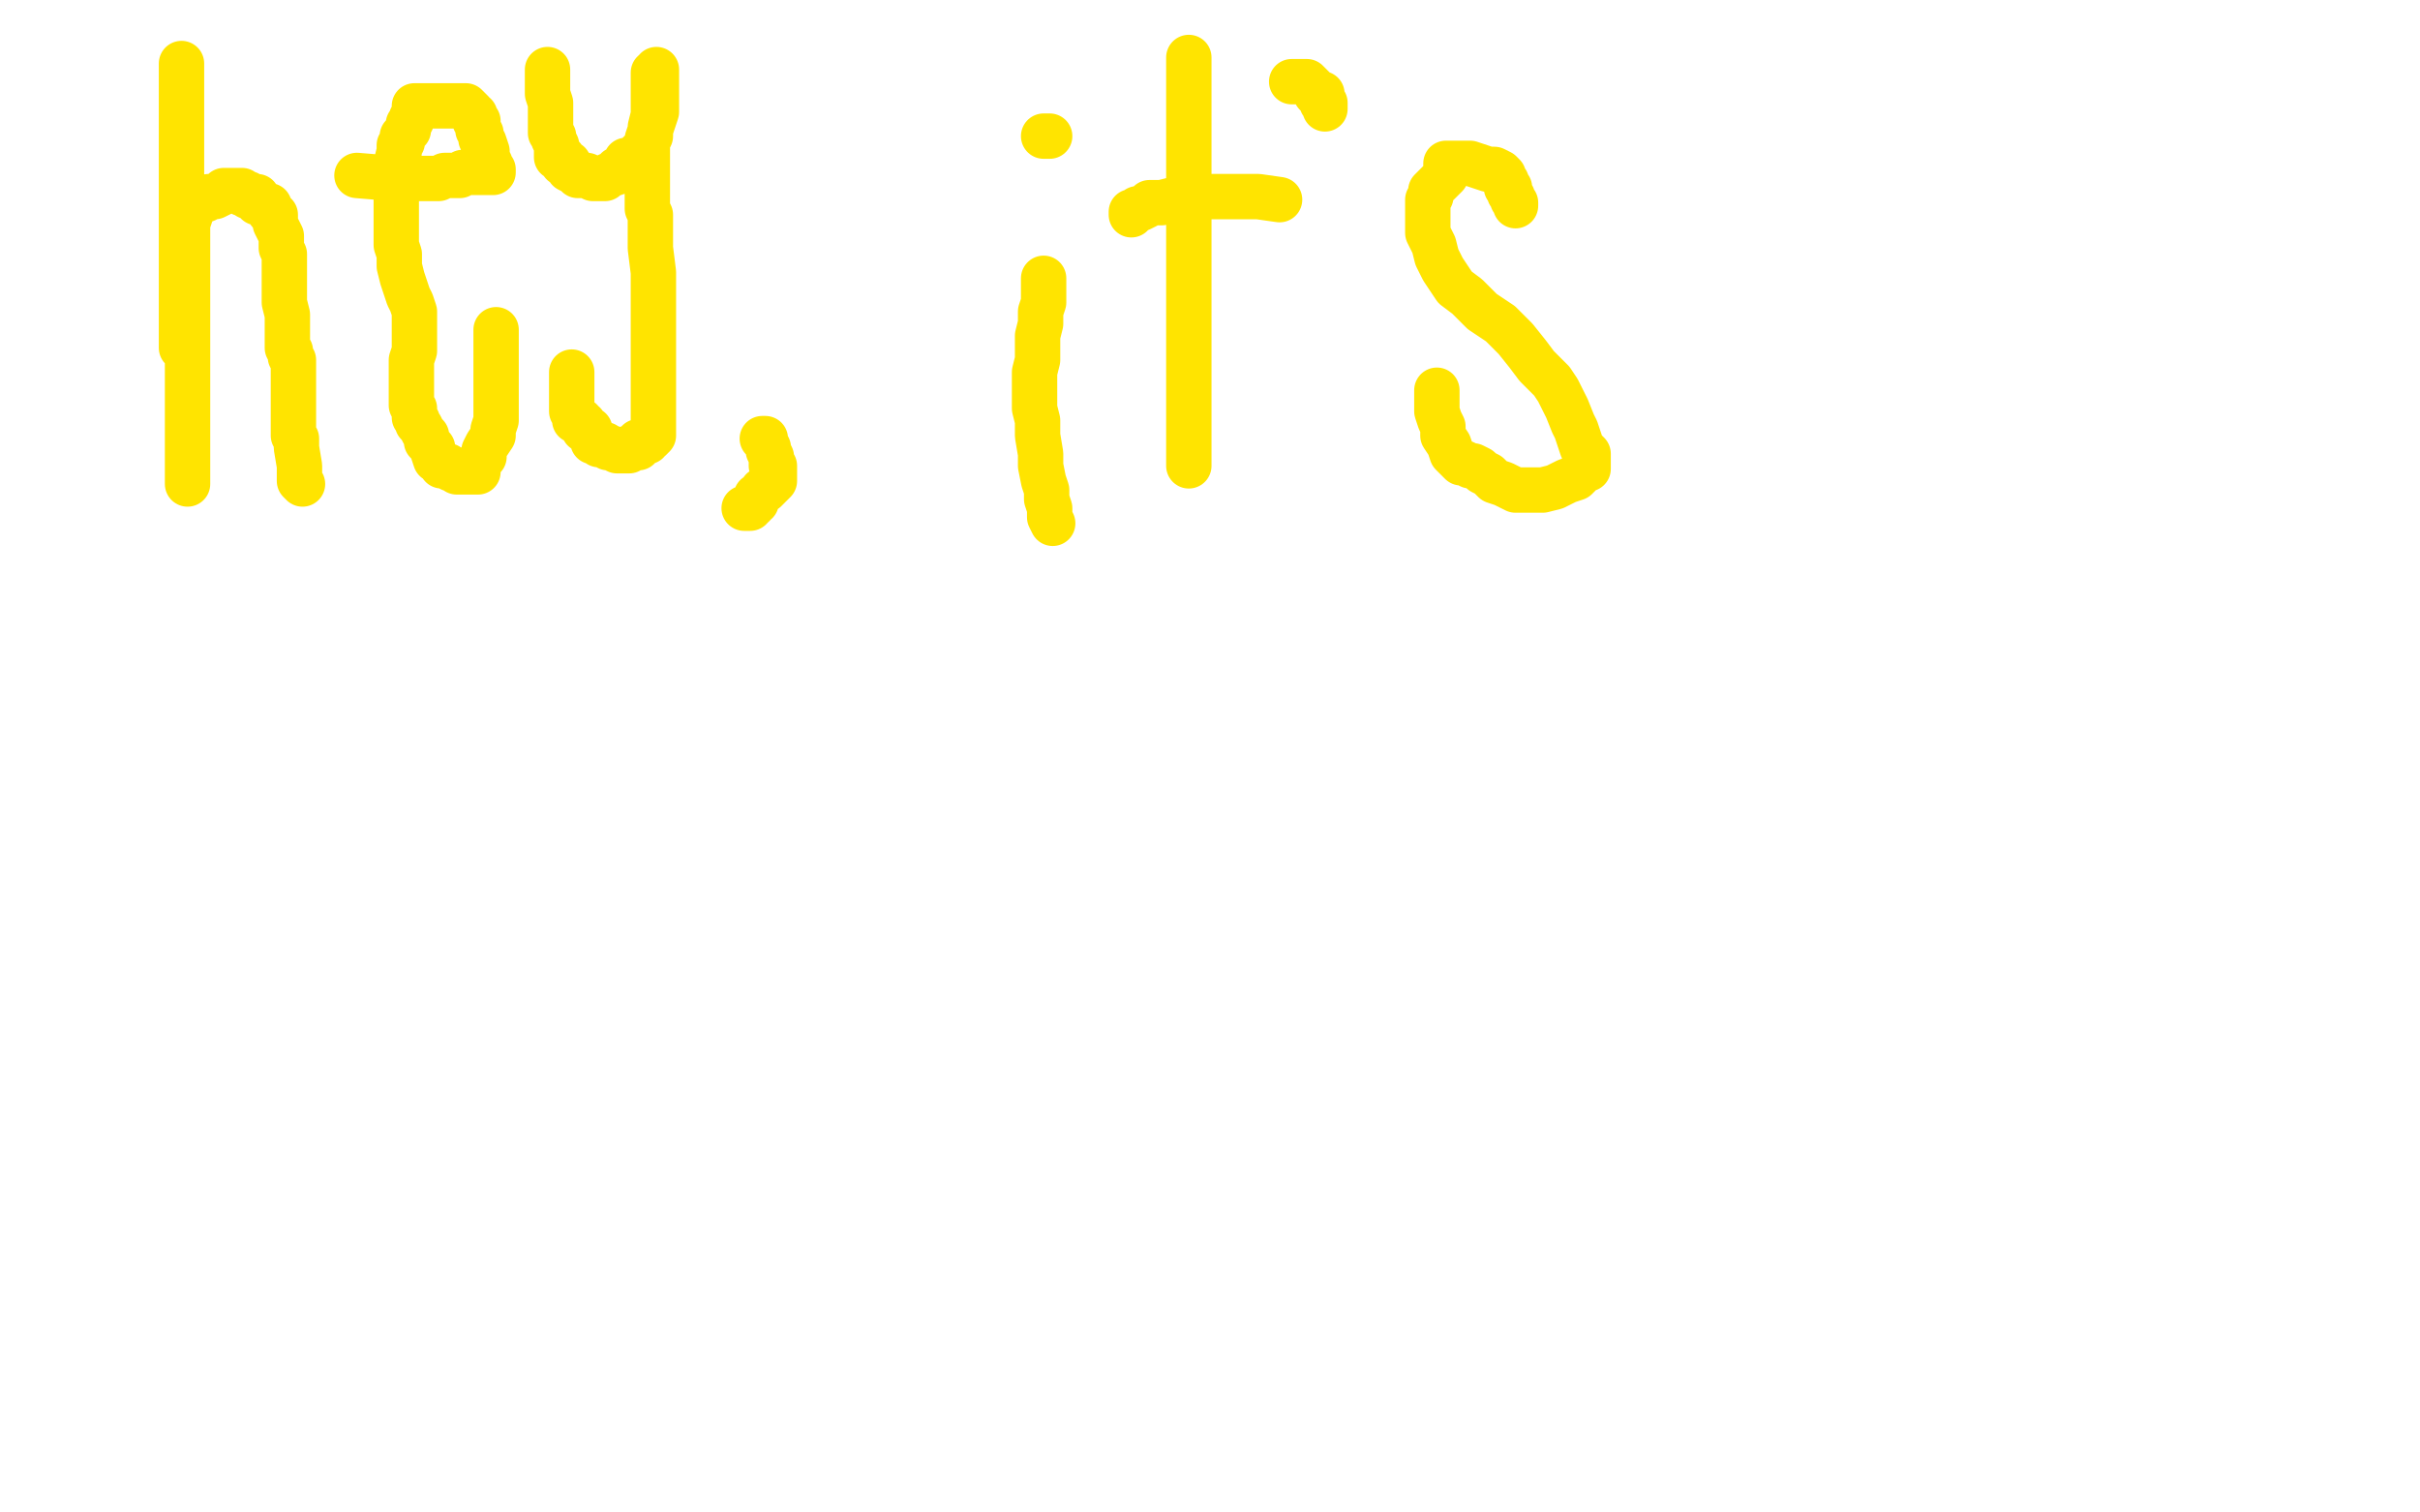 <?xml version="1.0" standalone="no"?>
<!DOCTYPE svg PUBLIC "-//W3C//DTD SVG 1.1//EN"
"http://www.w3.org/Graphics/SVG/1.1/DTD/svg11.dtd">

<svg width="800" height="500" version="1.1" xmlns="http://www.w3.org/2000/svg" xmlns:xlink="http://www.w3.org/1999/xlink" style="stroke-antialiasing: false"><desc>This SVG has been created on https://colorillo.com/</desc><rect x='0' y='0' width='800' height='500' style='fill: rgb(255,255,255); stroke-width:0' /><polyline points="60,21 60,22 60,22 60,23 60,23 60,24 60,24 60,25 60,26 60,27 60,28 60,29 60,31 60,32 60,33 60,34 60,36 60,39 60,40 60,42 60,44 60,45 60,47 60,48 60,50 60,51 60,52 60,53 60,54 60,55 60,57 60,59 60,60 60,61 60,62 60,63 60,64 60,65 60,66 60,68 60,70 60,71 60,73 60,74 60,75 60,77 60,78 60,80 60,81 60,83 60,84 60,85 60,86 60,88 60,89 60,90 60,92 60,93 60,95 60,96 60,98 60,99 60,101 60,102 60,103 60,105 60,106 60,107 60,108 60,109 60,113 60,114 60,115 62,115 62,116 62,117 62,118 62,119 62,120 62,121 62,122 62,123 62,125 62,126 62,127 62,128 62,129 62,130 62,132 62,133 62,134 62,136 62,138 62,140 62,141 62,142 62,143 62,144 62,145 62,147 62,149 62,150 62,152 62,154 62,155 62,156 62,157 62,158 62,159 62,160 62,159 62,158 62,157 62,156 62,155 62,153 62,151 62,148 62,145 62,143 62,142 62,141 62,140 62,139 62,138 62,136 62,135 62,134 62,132 62,131 62,130 62,128 62,127 62,124 62,116 62,115 62,114 62,112 62,110 62,109 62,108 62,107 62,106 62,105 62,104 62,102 62,100 62,98 62,96 62,95 62,94 62,93 62,92 62,89 62,88 62,87 62,86 62,85 62,83 62,74 63,71 63,69 64,68 65,67 66,67 67,66 68,66 69,65 71,65 73,64 74,63 77,63 78,63 79,63 80,63 80,64 82,64 82,65 84,65 85,65 85,67 87,67 88,68 89,68 89,70 91,71 91,72 91,74 92,76 93,78 93,79 93,81 93,82 94,84 94,86 94,89 94,92 94,93 94,95 94,96 94,100 95,104 95,106 95,109 95,111 95,113 95,114 95,115 96,116 96,118 97,119 97,120 97,121 97,122 97,124 97,125 97,126 97,127 97,128 97,130 97,131 97,134 97,136 97,138 97,141 97,142 97,144 98,145 98,146 98,148 99,154 99,155 99,156 99,157 99,158 99,159 100,160" style="fill: none; stroke: #ffe400; stroke-width: 15; stroke-linejoin: round; stroke-linecap: round; stroke-antialiasing: false; stroke-antialias: 0; opacity: 1.0"/>
<polyline points="118,58 130,59 130,59 132,59 132,59 133,59 133,59 134,59 134,59 135,59 135,59 136,59 136,59 137,59 138,59 139,59 140,59 144,59 145,59 147,58 149,58 151,58 152,58 153,57 155,57 156,57 157,57 158,57 159,57 160,57 162,57 163,57 163,56 162,56 162,54 161,52 161,50 160,47 159,46 159,44 158,43 158,41 158,40 157,40 157,39 157,38 156,38 156,37 155,36 154,35 153,35 151,35 150,35 148,35 146,35 145,35 144,35 143,35 142,35 141,35 140,35 139,35 138,35 137,35 137,36 137,37 137,38 136,39 136,40 135,41 135,42 135,43 134,44 133,45 133,47 132,48 132,49 132,50 131,54 131,55 131,57 131,59 131,60 131,61 131,63 131,64 131,67 131,70 131,73 131,76 131,79 131,81 132,84 132,88 133,92 134,95 135,98 136,100 137,103 137,104 137,105 137,106 137,107 137,108 137,110 137,112 137,113 137,116 136,119 136,122 136,125 136,126 136,128 136,130 136,131 136,132 136,133 136,134 137,135 137,137 137,138 138,139 138,140 139,141 140,143 141,144 141,145 141,146 143,148 143,149 144,152 146,153 146,154 148,154 149,155 150,155 151,156 153,156 154,156 157,156 158,156 158,155 158,154 158,153 160,151 160,149 161,147 163,144 163,142 164,139 164,136 164,134 164,132 164,131 164,130 164,129 164,128 164,127 164,125 164,124 164,123 164,122 164,121 164,120 164,119 164,117 164,116 164,114 164,113 164,112 164,110 164,109" style="fill: none; stroke: #ffe400; stroke-width: 15; stroke-linejoin: round; stroke-linecap: round; stroke-antialiasing: false; stroke-antialias: 0; opacity: 1.0"/>
<polyline points="181,23 181,24 181,24 181,25 181,25 181,26 181,26 181,27 181,27 181,28 181,28 181,29 181,30 181,31 182,34 182,35 182,37 182,39 182,40 182,41 182,43 182,44 183,45 183,46 184,48 184,50 184,51 184,52 186,52 186,54 188,54 188,55 188,56 190,57 191,57 191,58 192,58 193,58 194,58 196,59 197,59 198,59 199,59 200,59 201,58 204,57 204,56 206,55 207,55 207,53 209,53 210,52 212,50 213,49 214,47 215,45 215,42 216,38 216,35 216,33 216,32 216,30 216,29 216,28 216,27 216,26 216,25 216,24 217,24 217,23 217,24 217,25 217,26 217,28 217,29 217,31 217,33 217,34 217,37 216,40 215,43 214,46 214,48 214,49 214,50 214,51 214,52 214,53 214,54 214,56 214,59 214,61 214,64 214,66 214,69 215,71 215,75 215,79 215,82 216,90 216,93 216,94 216,95 216,96 216,97 216,98 216,100 216,102 216,103 216,105 216,107 216,110 216,111 216,113 216,114 216,116 216,117 216,119 216,121 216,122 216,123 216,124 216,125 216,126 216,128 216,129 216,130 216,131 216,132 216,133 216,135 216,137 216,139 216,140 216,141 216,142 216,143 216,144 215,145 214,145 214,146 212,146 211,146 211,148 210,148 209,148 208,148 208,149 206,149 205,149 204,149 202,148 201,148 200,147 199,147 198,147 197,146 196,146 196,144 195,144 195,143 195,142 193,142 193,140 192,140 192,139 190,139 190,137 189,136 189,135 189,134 189,133 189,132 189,131 189,130 189,129 189,128 189,127 189,126 189,125 189,124 189,123" style="fill: none; stroke: #ffe400; stroke-width: 15; stroke-linejoin: round; stroke-linecap: round; stroke-antialiasing: false; stroke-antialias: 0; opacity: 1.0"/>
<polyline points="252,145 253,145 253,145 253,146 253,146 254,148 254,149 255,151 255,152 255,154 256,154 256,156 256,157 256,158 256,159 255,160 254,161 253,162 252,162 251,164 250,164 250,166 249,166 249,167 248,167 248,168 247,168 246,168" style="fill: none; stroke: #ffe400; stroke-width: 15; stroke-linejoin: round; stroke-linecap: round; stroke-antialiasing: false; stroke-antialias: 0; opacity: 1.0"/>
<polyline points="345,92 345,93 345,93 345,94 345,94 345,96 345,96 345,98 345,98 345,100 345,100 344,103 344,103 344,107 344,107 343,111 343,113 343,116 343,119 342,123 342,127 342,131 342,135 343,139 343,144 344,150 344,154 345,159 346,162 346,165 347,168 347,170 347,171 348,173" style="fill: none; stroke: #ffe400; stroke-width: 15; stroke-linejoin: round; stroke-linecap: round; stroke-antialiasing: false; stroke-antialias: 0; opacity: 1.0"/>
<polyline points="345,45 346,45 346,45 347,45 347,45" style="fill: none; stroke: #ffe400; stroke-width: 15; stroke-linejoin: round; stroke-linecap: round; stroke-antialiasing: false; stroke-antialias: 0; opacity: 1.0"/>
<polyline points="393,19 393,20 393,20 393,21 393,21 393,23 393,23 393,25 393,25 393,27 393,27 393,28 393,28 393,30 393,30 393,33 393,37 393,41 393,44 393,45 393,47 393,49 393,50 393,53 393,56 393,58 393,59 393,61 393,62 393,64 393,66 393,69 393,73 393,76 393,79 393,81 393,84 393,88 393,91 393,95 393,97 393,100 393,102 393,105 393,109 393,112 393,115 393,118 393,119 393,120 393,122 393,123 393,124 393,125 393,126 393,127 393,128 393,133 393,138 393,139 393,141 393,142 393,144 393,145 393,146 393,147 393,149 393,150 393,151 393,152 393,153 393,154" style="fill: none; stroke: #ffe400; stroke-width: 15; stroke-linejoin: round; stroke-linecap: round; stroke-antialiasing: false; stroke-antialias: 0; opacity: 1.0"/>
<polyline points="374,71 374,70 374,70 375,70 375,70 376,69 376,69 377,69 377,69 379,68 379,68 380,67 380,67 384,67 388,66 392,66 395,65 398,65 400,65 401,65 402,65 403,65 404,65 406,65 407,65 411,65 413,65 416,65 423,66" style="fill: none; stroke: #ffe400; stroke-width: 15; stroke-linejoin: round; stroke-linecap: round; stroke-antialiasing: false; stroke-antialias: 0; opacity: 1.0"/>
<polyline points="427,27 428,27 428,27 429,27 429,27 430,27 430,27 432,27 432,27 433,28 433,28 434,29 434,29 435,30 435,30 435,31 437,31 437,32 437,33 437,34 438,34 438,35 438,36" style="fill: none; stroke: #ffe400; stroke-width: 15; stroke-linejoin: round; stroke-linecap: round; stroke-antialiasing: false; stroke-antialias: 0; opacity: 1.0"/>
<polyline points="501,68 501,67 501,67 500,66 500,66 500,65 500,65 499,64 499,64 499,62 499,62 498,62 498,62 498,60 498,60 497,59 497,58 496,57 494,56 492,56 489,55 486,54 484,54 483,54 481,54 480,54 479,54 478,54 478,58 477,59 475,61 474,62 473,63 473,65 472,66 472,67 472,68 472,70 472,72 472,73 472,75 472,77 473,79 474,81 475,85 477,89 479,92 481,95 485,98 490,103 496,107 501,112 505,117 508,121 511,124 513,126 515,129 516,131 518,135 520,140 521,142 522,145 523,148 525,150 525,151 525,152 525,153 525,154 525,155 523,155 522,157 521,158 518,159 514,161 510,162 507,162 505,162 503,162 501,162 499,161 497,160 494,159 492,157 490,156 489,155 487,154 486,154 484,153 483,153 481,151 480,150 479,147 477,144 477,141 476,139 475,136 475,134 475,133 475,132 475,131 475,130 475,129" style="fill: none; stroke: #ffe400; stroke-width: 15; stroke-linejoin: round; stroke-linecap: round; stroke-antialiasing: false; stroke-antialias: 0; opacity: 1.0"/>
</svg>
